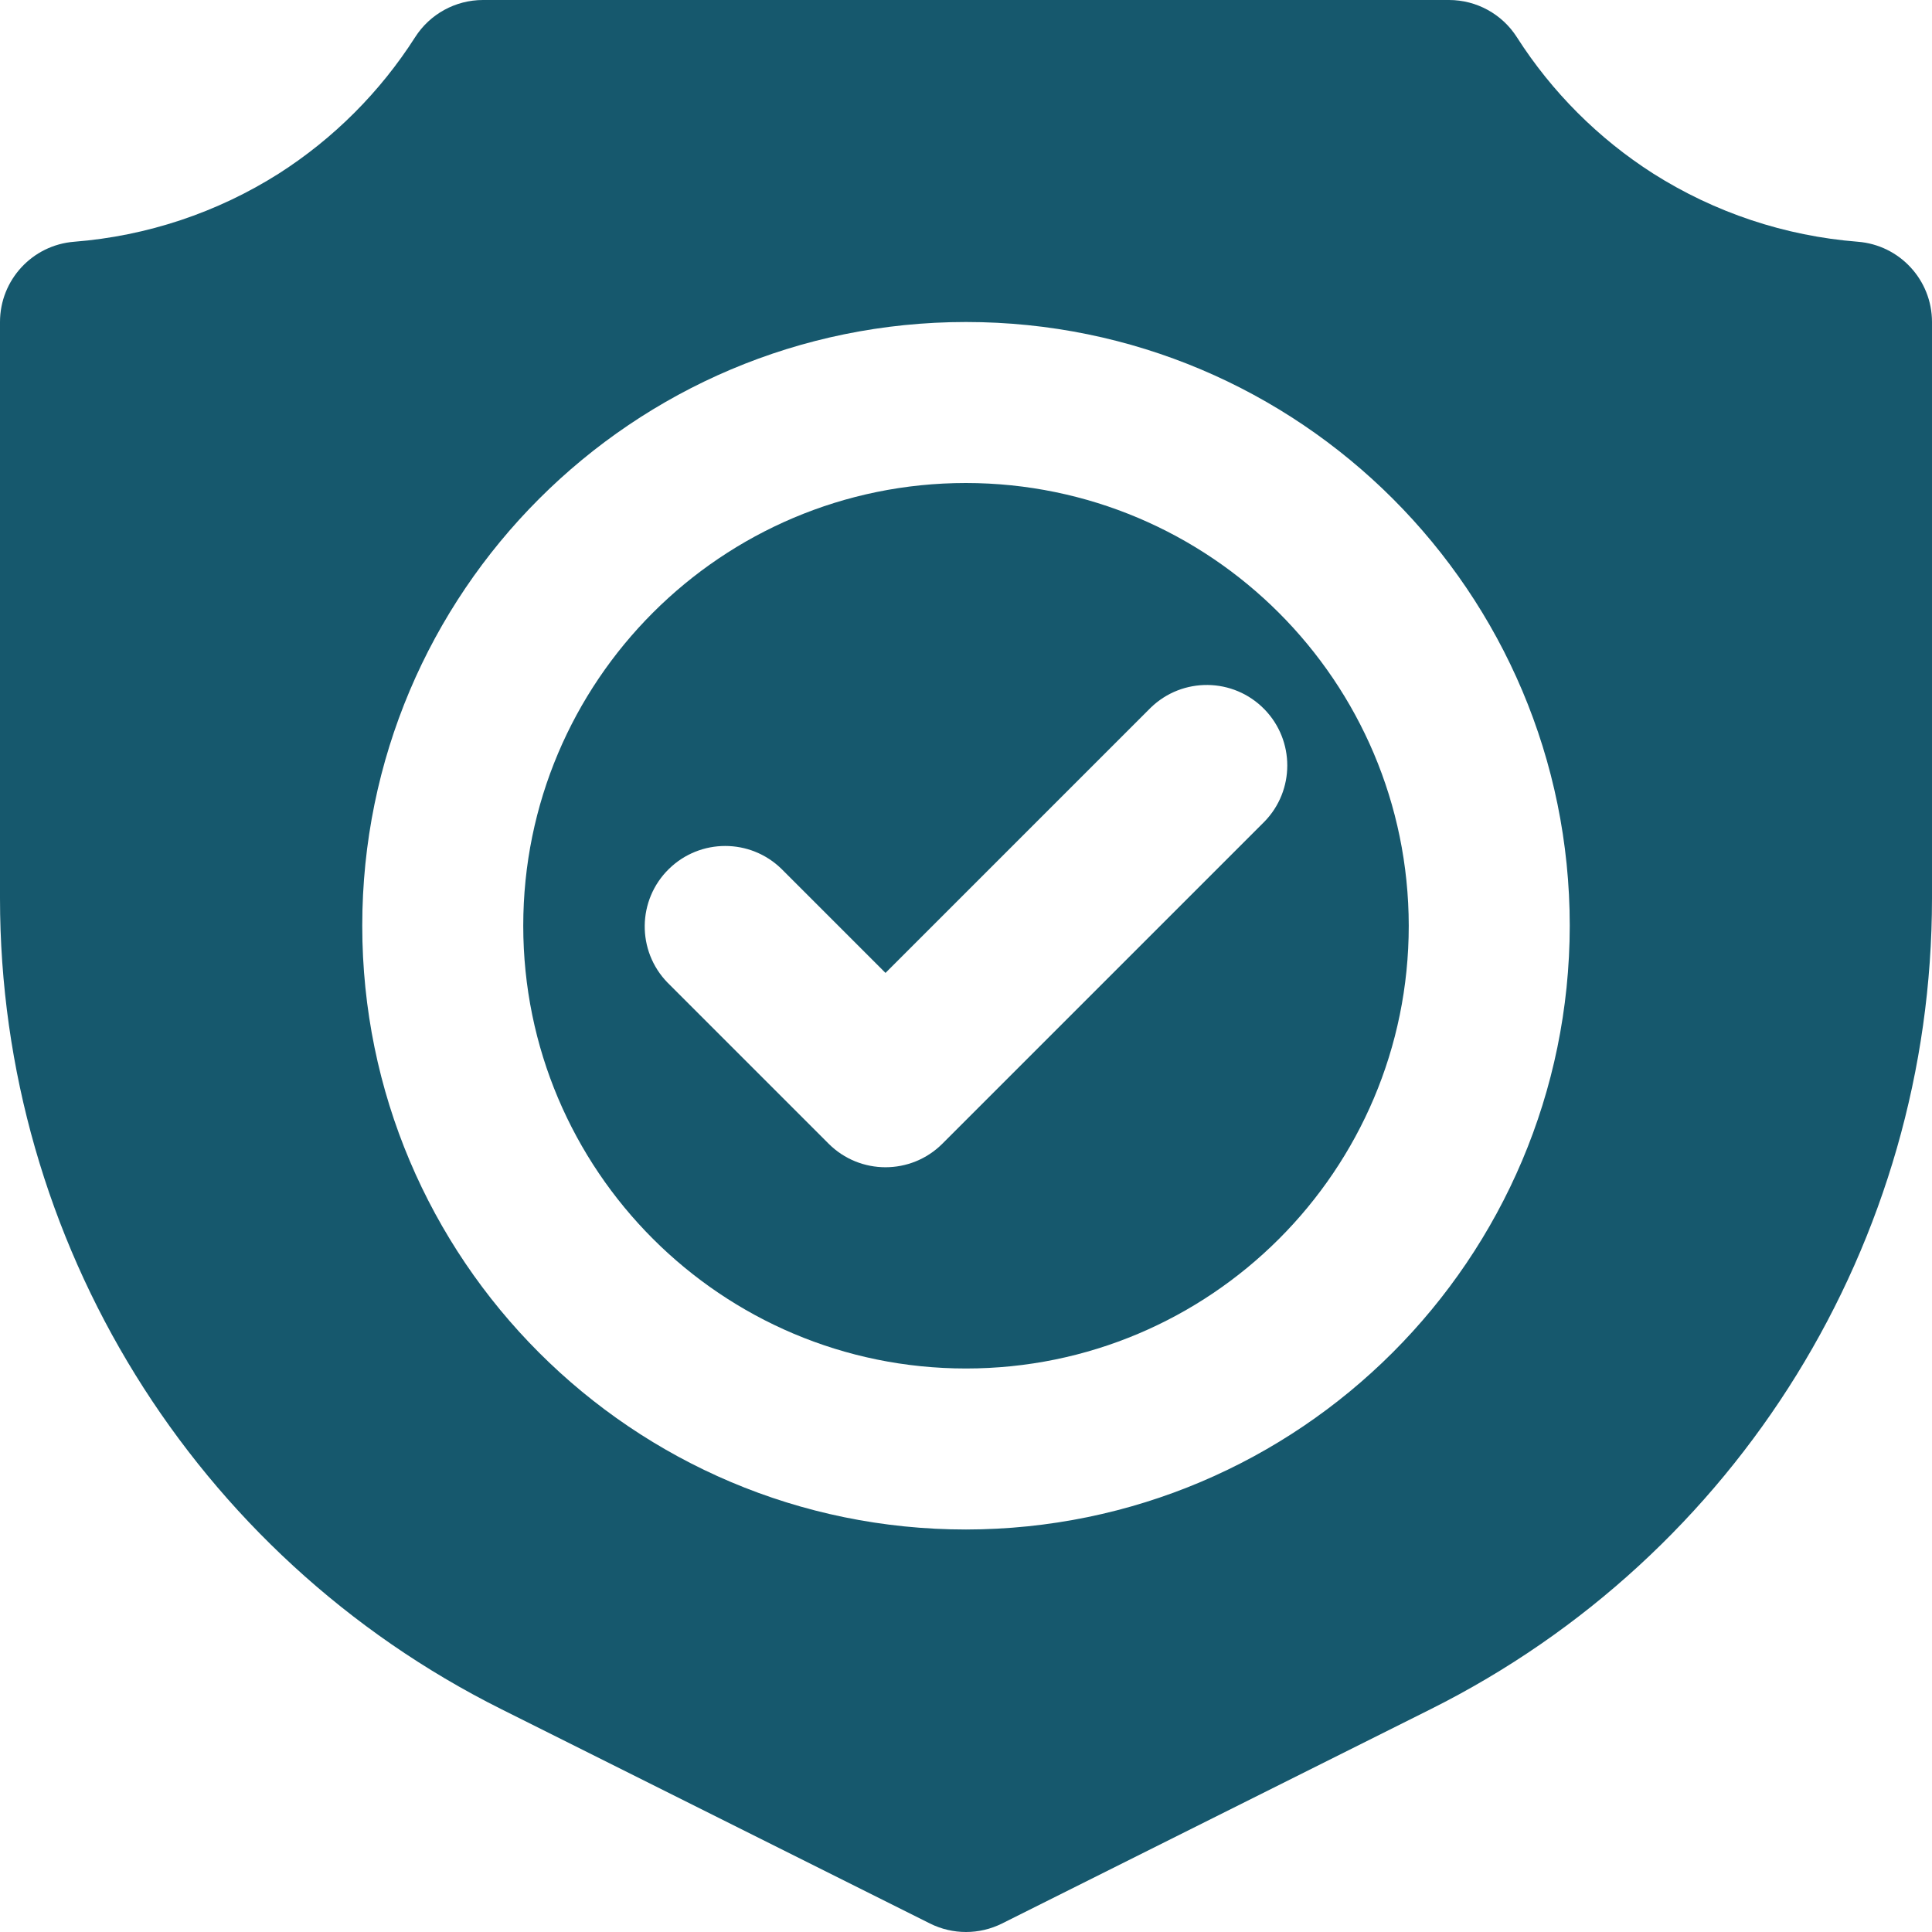 <?xml version="1.0" encoding="UTF-8"?> <svg xmlns="http://www.w3.org/2000/svg" width="512" height="512" viewBox="0 0 512 512" fill="none"><path d="M492.329 64.063C473.057 62.547 454.448 56.347 438.12 46C423.593 36.718 411.262 24.383 401.984 9.854C398.065 3.715 391.283 -0.001 384 1.41333e-07H128C120.716 -0.001 113.935 3.715 110.015 9.854C100.738 24.382 88.409 36.716 73.885 46C57.555 56.346 38.944 62.547 19.671 64.063C8.569 64.934 0.003 74.197 0 85.334V238.031C0 329.036 51.416 412.229 132.813 452.927L246.458 509.75C252.465 512.75 259.534 512.75 265.541 509.75L379.187 452.927C460.582 412.228 511.998 329.035 511.999 238.031V85.334C511.997 74.197 503.431 64.934 492.329 64.063ZM256 405.334C167.635 405.334 96.001 333.699 96.001 245.334C96.001 156.968 167.635 85.334 256 85.334C344.366 85.334 416 156.968 416 245.334C415.902 333.658 344.325 405.235 256 405.334Z" fill="#16586D"></path><path d="M256 128C191.199 128 138.667 180.532 138.667 245.333C138.667 310.134 191.199 362.666 256 362.666C320.802 362.666 373.333 310.134 373.333 245.333C373.26 180.563 320.771 128.074 256 128ZM335.084 217.751L249.751 303.084C241.423 311.414 227.918 311.416 219.588 303.089C219.587 303.087 219.585 303.085 219.583 303.084L176.916 260.417C168.692 251.98 168.863 238.474 177.299 230.249C185.584 222.172 198.798 222.172 207.084 230.249L234.667 257.833L304.916 187.582C313.353 179.358 326.859 179.529 335.084 187.965C343.161 196.252 343.161 209.466 335.084 217.751Z" fill="#16586D"></path></svg> 